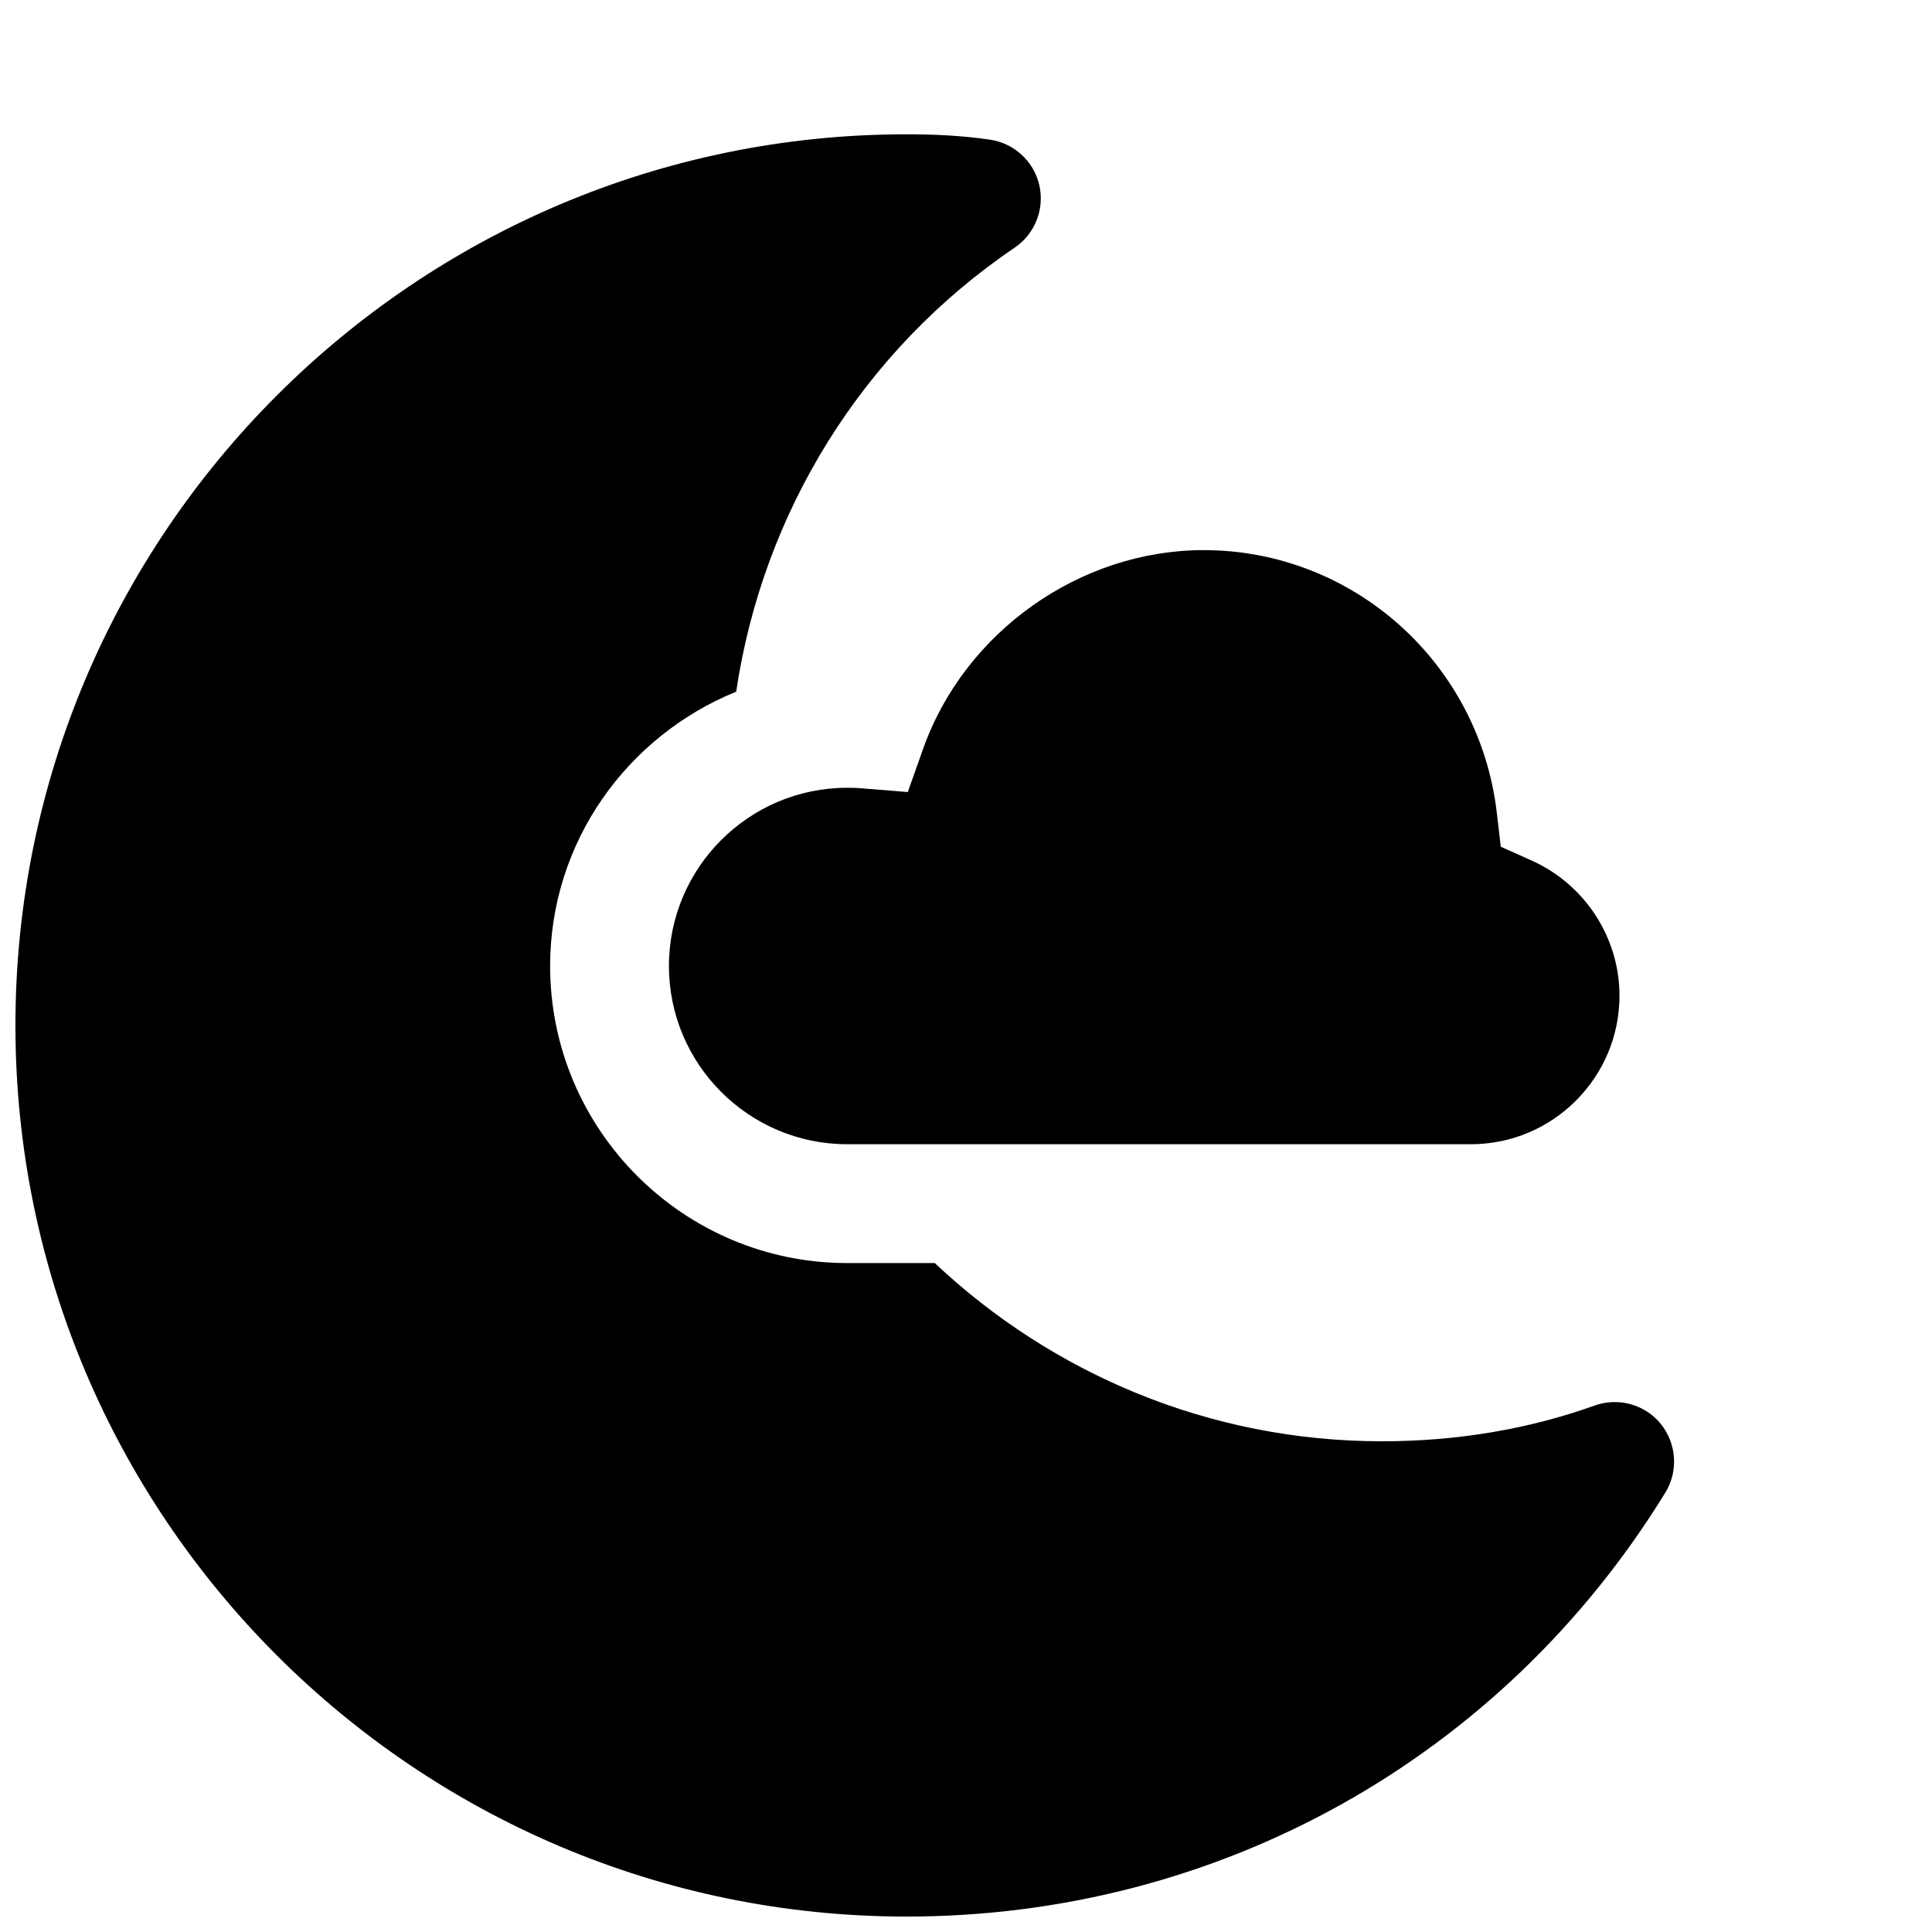 <?xml version="1.0" encoding="UTF-8"?>
<!-- Uploaded to: SVG Repo, www.svgrepo.com, Generator: SVG Repo Mixer Tools -->
<svg width="800px" height="800px" version="1.1" viewBox="144 144 512 512" xmlns="http://www.w3.org/2000/svg">
 <defs>
  <clipPath id="a">
   <path d="m148.09 179h439.91v472.9h-439.91z"/>
  </clipPath>
 </defs>
 <g clip-path="url(#a)">
  <path d="m584.14 521.36c-4.219-5.195-11.305-7.117-17.539-4.879-17.477 6.262-36.43 9.473-56.395 9.473-45.848 0-87.473-18.043-118.49-47.23h-23.207c-43.391 0-78.719-35.297-78.719-78.719 0-32.969 20.5-60.992 49.309-72.707 7.051-47.484 33.406-90.309 73.809-117.67 5.383-3.652 7.965-10.234 6.519-16.562-1.453-6.328-6.648-11.113-13.102-12.059-7.367-1.07-14.707-1.418-22.074-1.418-130.23 0-236.16 105.93-236.16 236.16 0 130.23 105.93 236.16 236.16 236.16 82.656 0 157.85-42.004 201.08-112.35 3.496-5.699 2.992-12.973-1.195-18.199z"/>
 </g>
 <path d="m388.63 342.47-4.062 11.43-12.062-0.977c-1.289-0.125-2.644-0.156-3.996-0.156-26.043 0-47.234 21.191-47.234 47.234 0 26.039 21.191 47.23 47.234 47.23h165.31c21.695 0 39.359-17.664 39.359-39.359 0-15.398-9.133-29.473-23.301-35.832l-8.156-3.652-1.039-8.879c-4.598-39.742-38.008-69.719-77.711-69.719-32.781 0-63.355 21.664-74.344 52.68z"/>
</svg>
